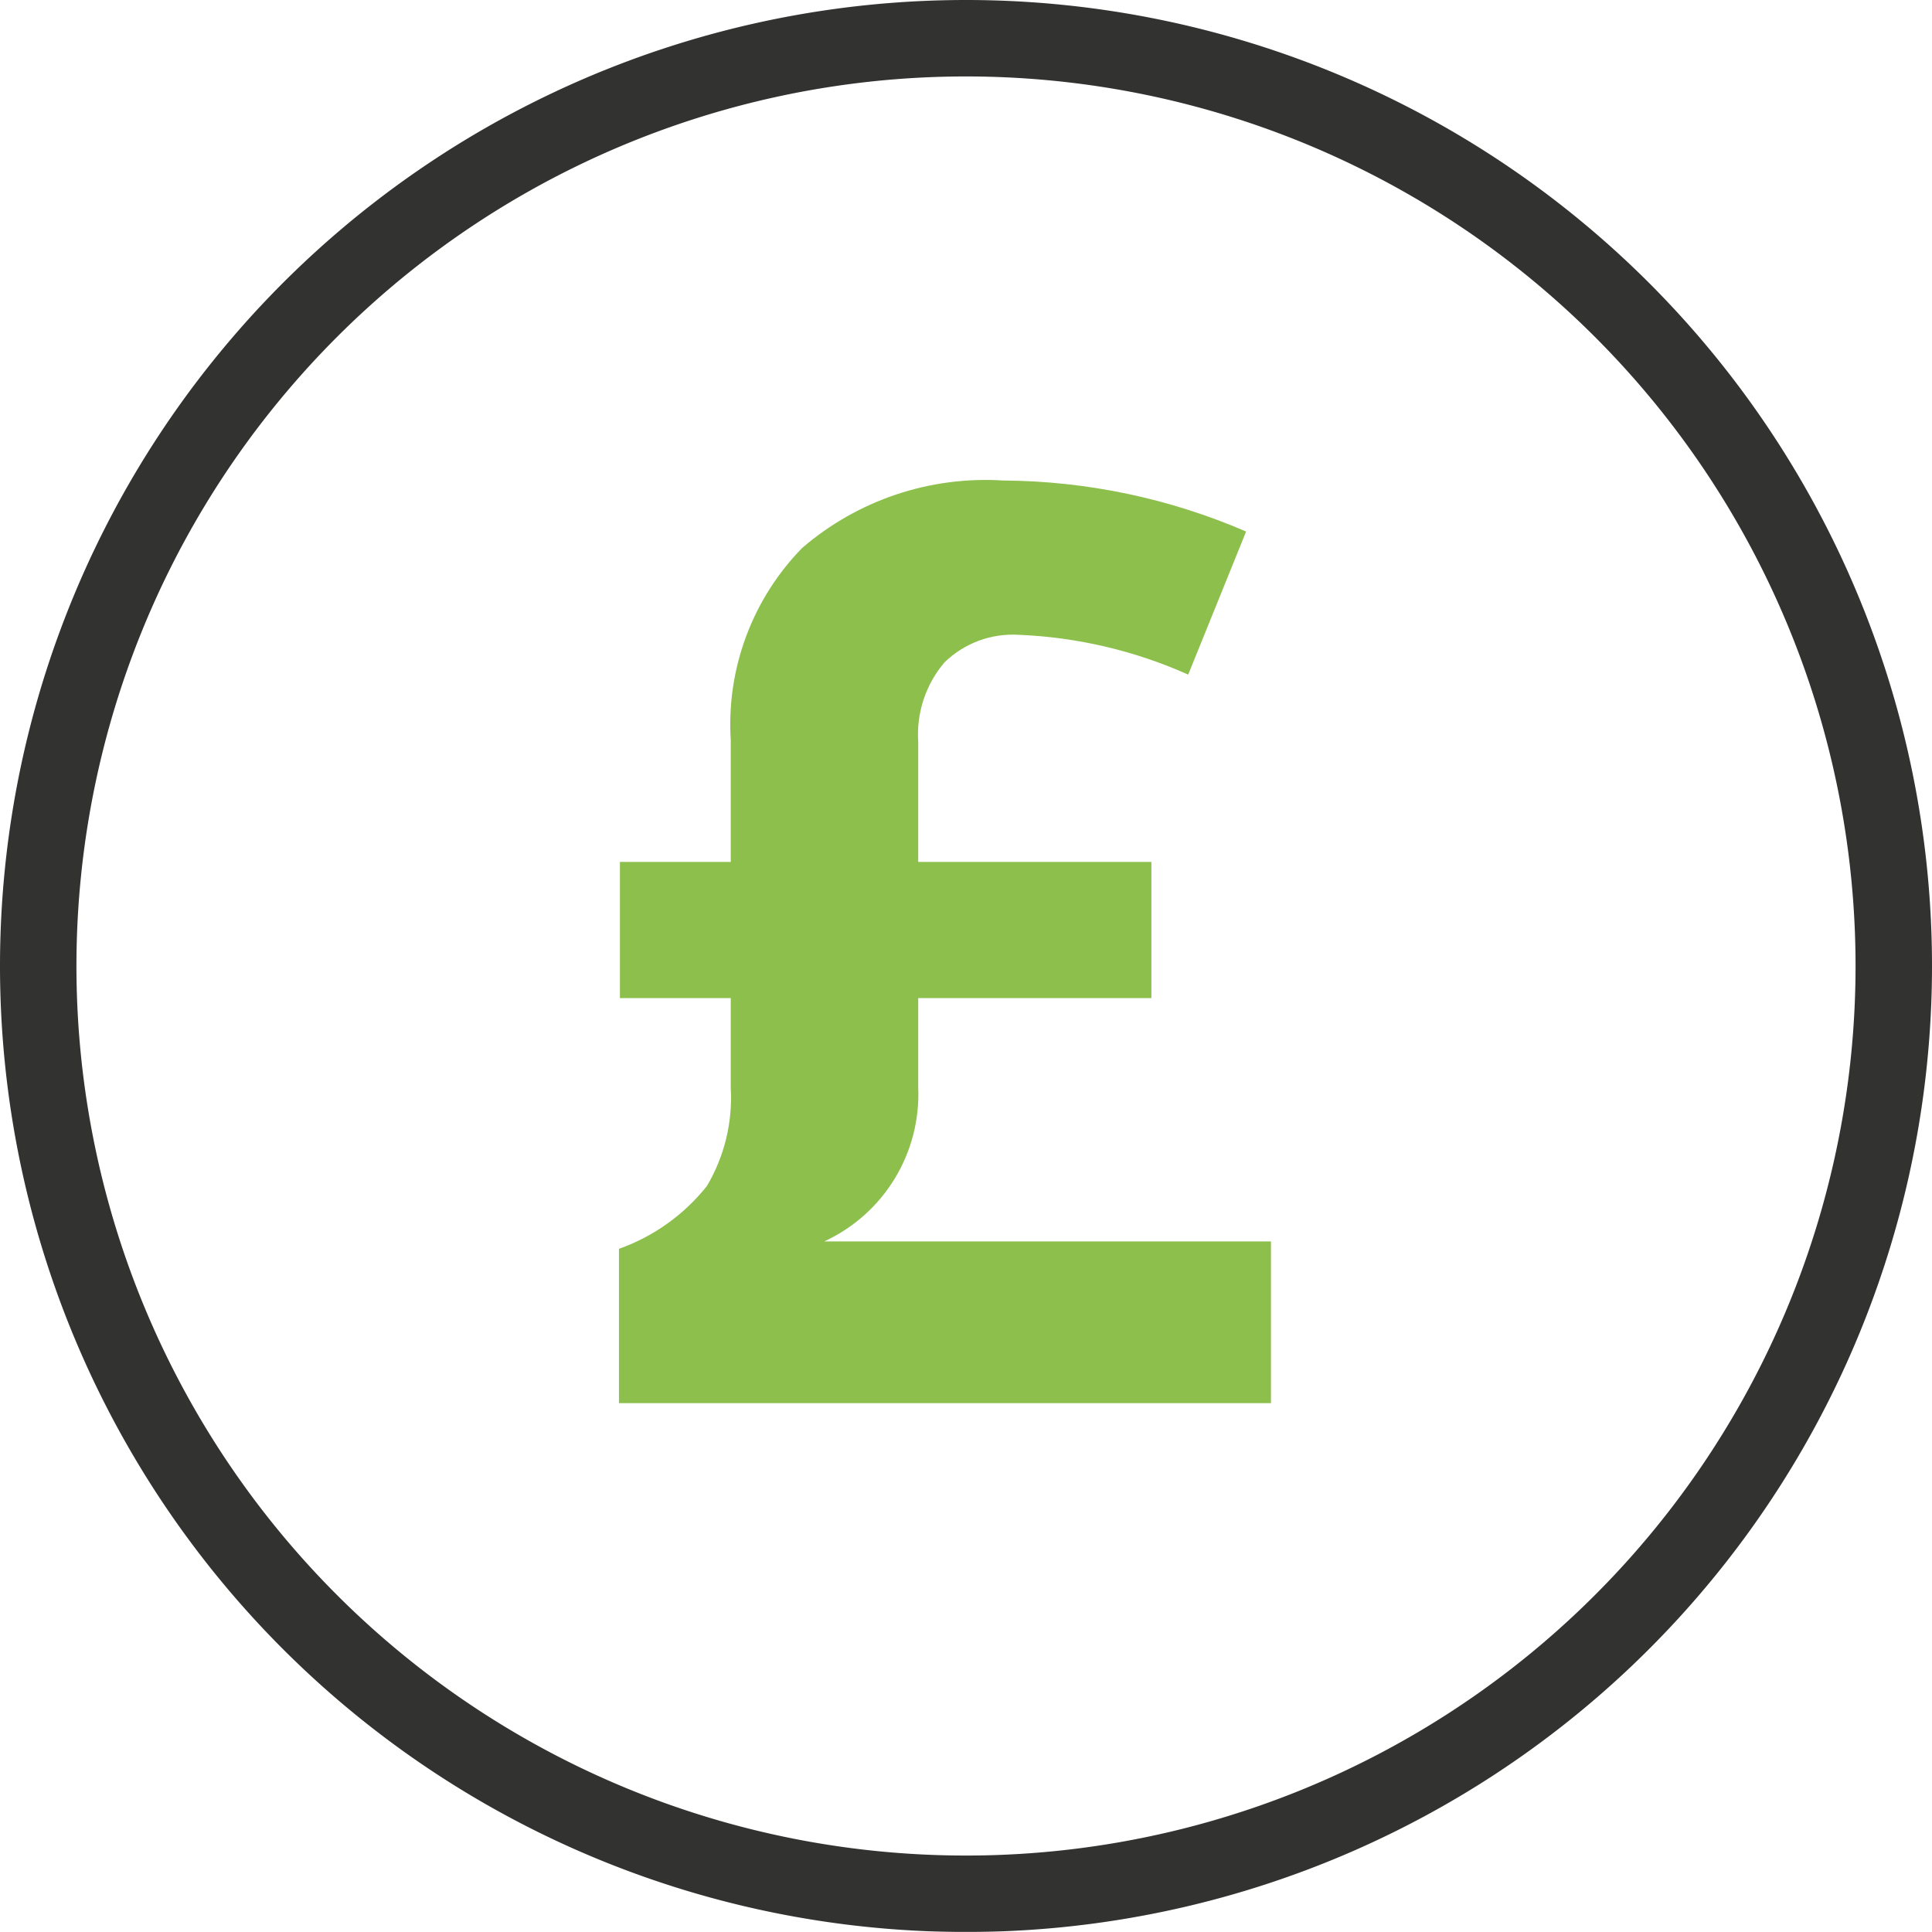 <svg xmlns="http://www.w3.org/2000/svg" xmlns:xlink="http://www.w3.org/1999/xlink" width="50.544" height="50.542" viewBox="0 0 50.544 50.542"><defs><clipPath id="a"><path d="M1118.251-2239.428a16.259,16.259,0,0,1,6.348,1.335l-1.515,3.743a12.049,12.049,0,0,0-4.425-1.041,2.564,2.564,0,0,0-1.954.724,2.908,2.908,0,0,0-.684,2.074v3.143h6.1v3.563h-6.1v2.328a4.24,4.24,0,0,1-2.457,4.037h11.685v4.231h-17.057v-4.037a5.134,5.134,0,0,0,2.3-1.642,4.52,4.52,0,0,0,.625-2.556v-2.361h-2.9v-3.563h2.9v-3.174a6.609,6.609,0,0,1,1.865-5.037,7.352,7.352,0,0,1,5.265-1.767" fill="none" clip-rule="evenodd"/></clipPath></defs><g transform="translate(-1091.999 2251.999)"><g opacity="0.9"><g transform="translate(1092.999 -2250.999)"><path d="M48.544,24.27A24.272,24.272,0,1,1,24.272,0,24.272,24.272,0,0,1,48.544,24.27Z" fill="none" stroke="#1c1c1b" stroke-width="2"/></g></g><g clip-path="url(#a)"><path d="M1107.192-2240.428h19.057v26.137h-19.057Z" fill="#8dbf4c"/></g></g></svg>